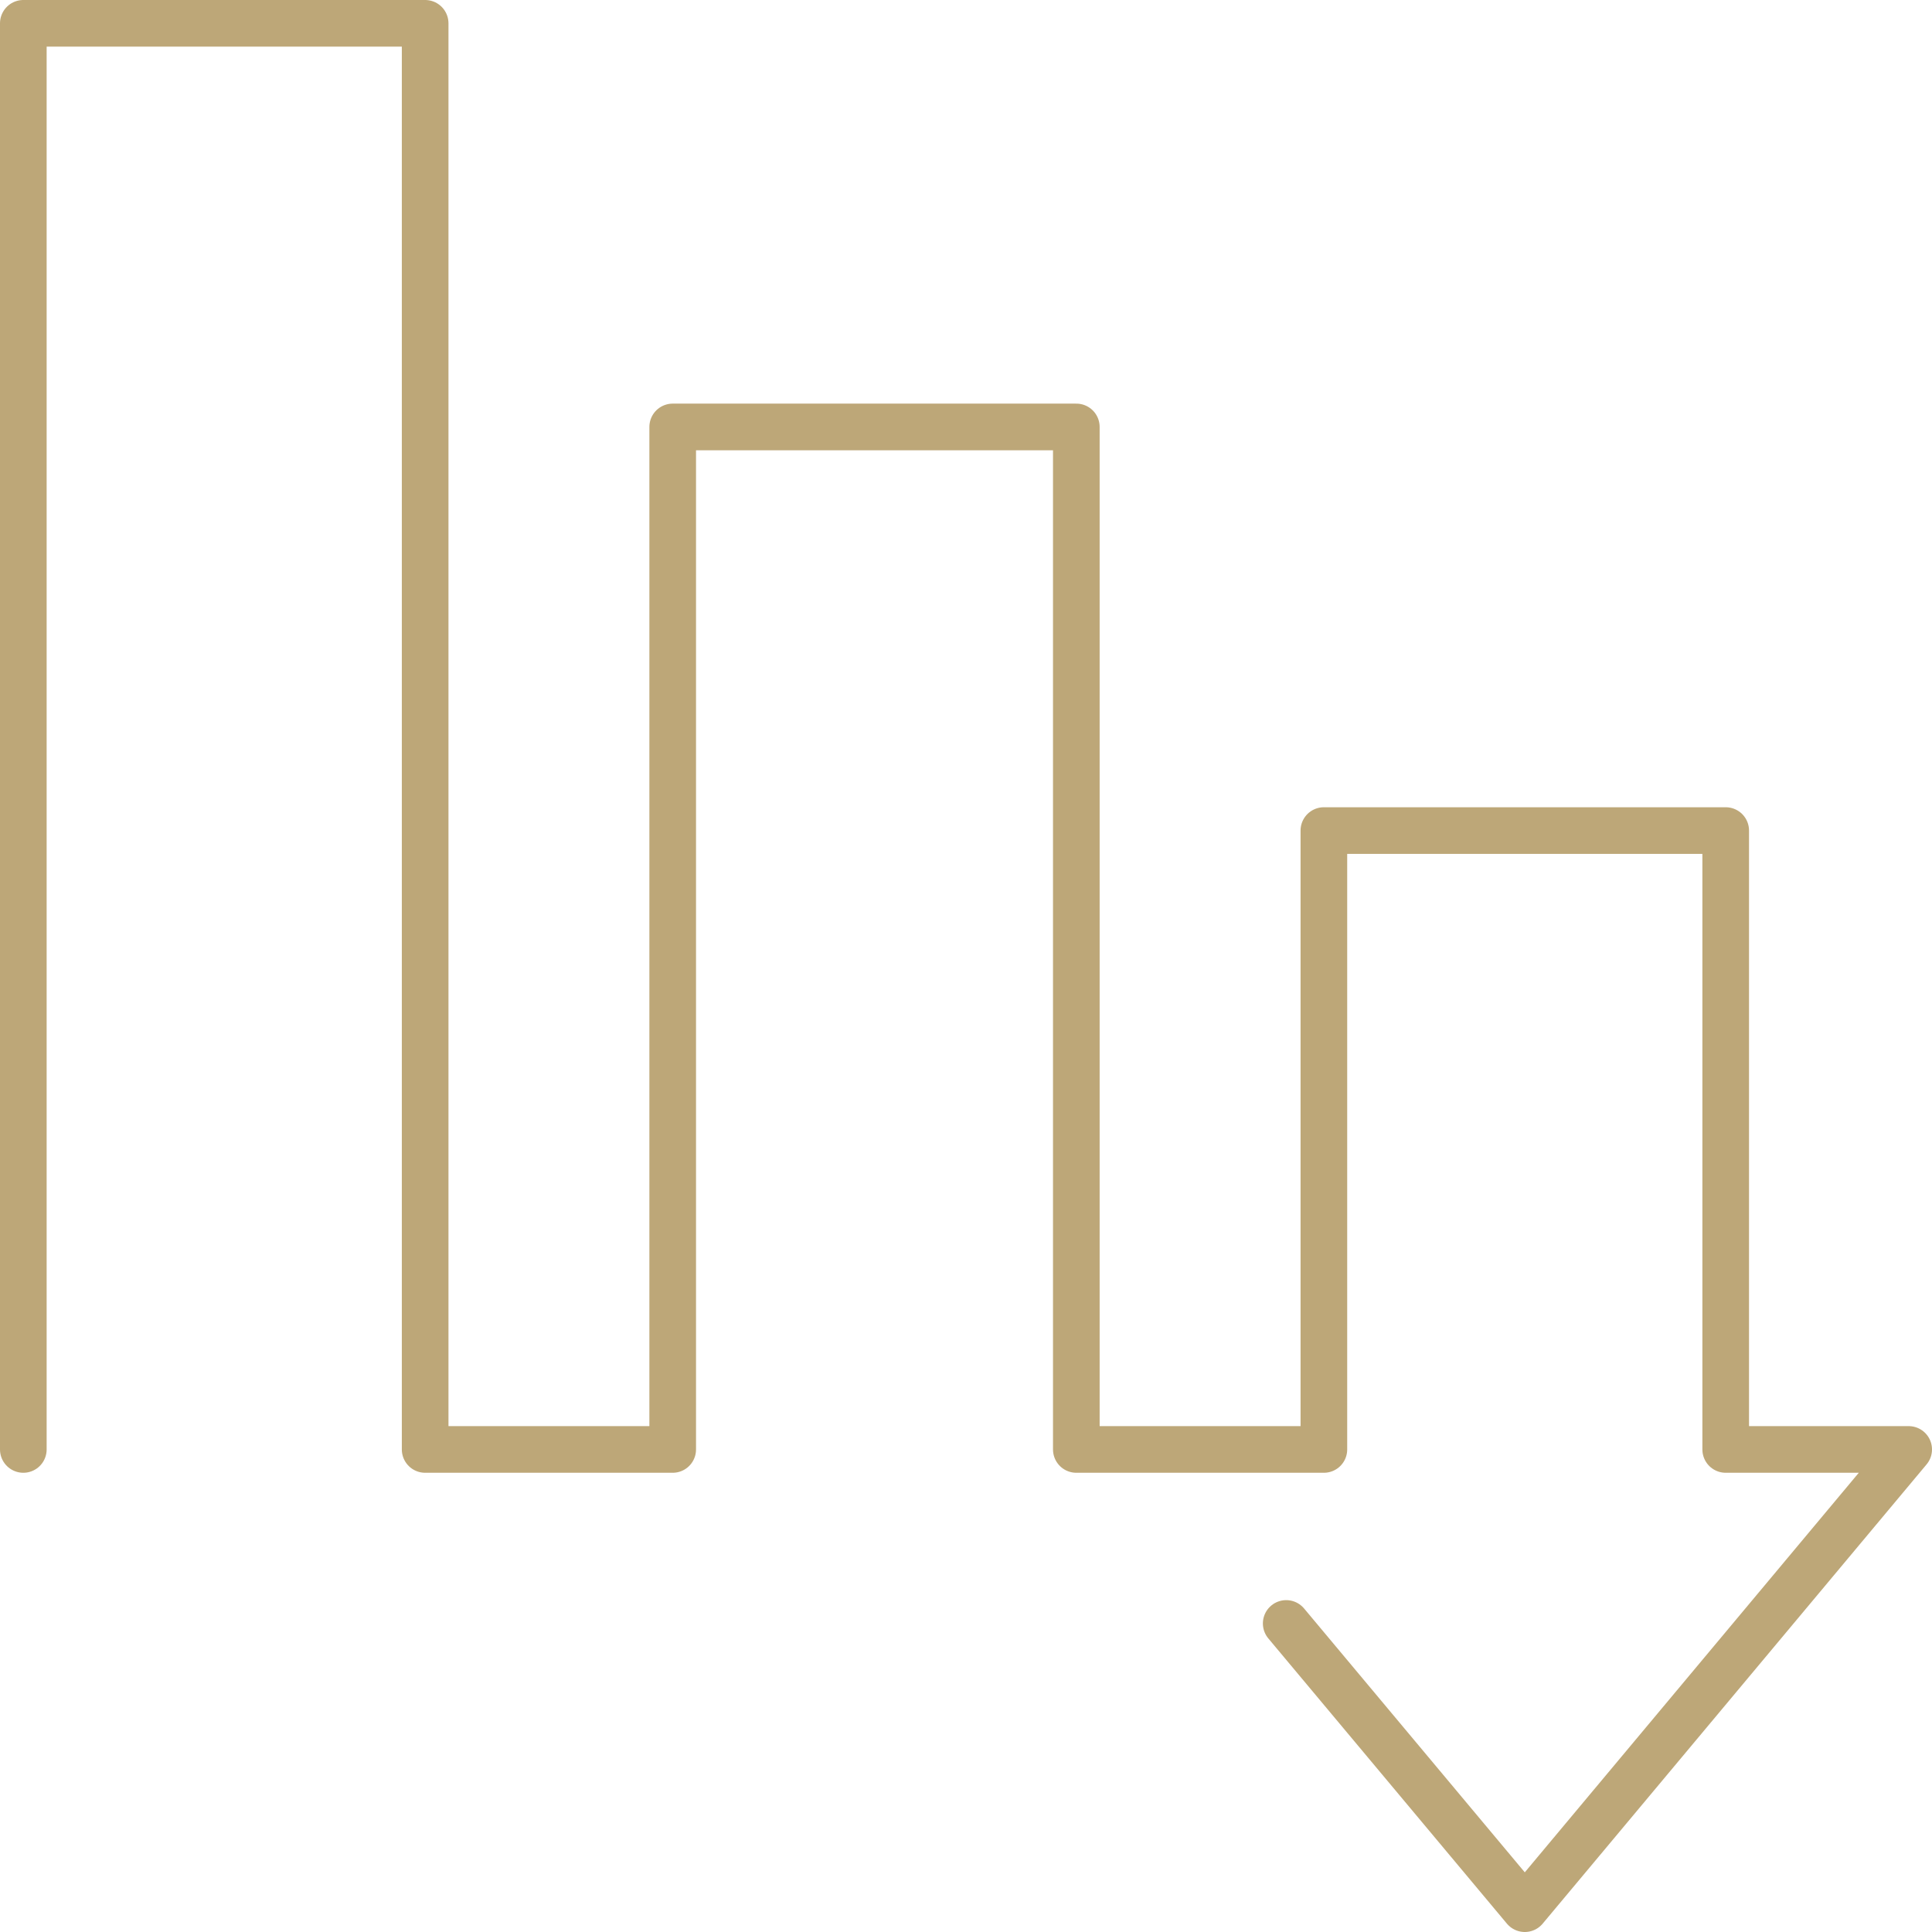 <?xml version="1.0" encoding="utf-8"?>
<!-- Generator: Adobe Illustrator 26.0.2, SVG Export Plug-In . SVG Version: 6.00 Build 0)  -->
<svg version="1.1" id="Layer_1" xmlns="http://www.w3.org/2000/svg" xmlns:xlink="http://www.w3.org/1999/xlink" x="0px" y="0px"
	 viewBox="0 0 107.7 107.7" style="enable-background:new 0 0 107.7 107.7;" xml:space="preserve">
<style type="text/css">
	.st0{fill:none;stroke:#BDA778;stroke-width:2.6;stroke-linecap:round;stroke-linejoin:round;}
</style>
<g id="Layer_2_00000052089015875405112620000013721637125137742213_">
	<g id="Layer_1-2">
		<polyline class="st0" points="71.7,90.5 85,106.4 106.4,80.8 96.2,80.8 96.2,46.3 73.8,46.3 73.8,80.8 60,80.8 60,23.8 37.5,23.8 
			37.5,80.8 23.7,80.8 23.7,1.3 1.3,1.3 1.3,80.8 		"/>
	</g>
</g>
</svg>
